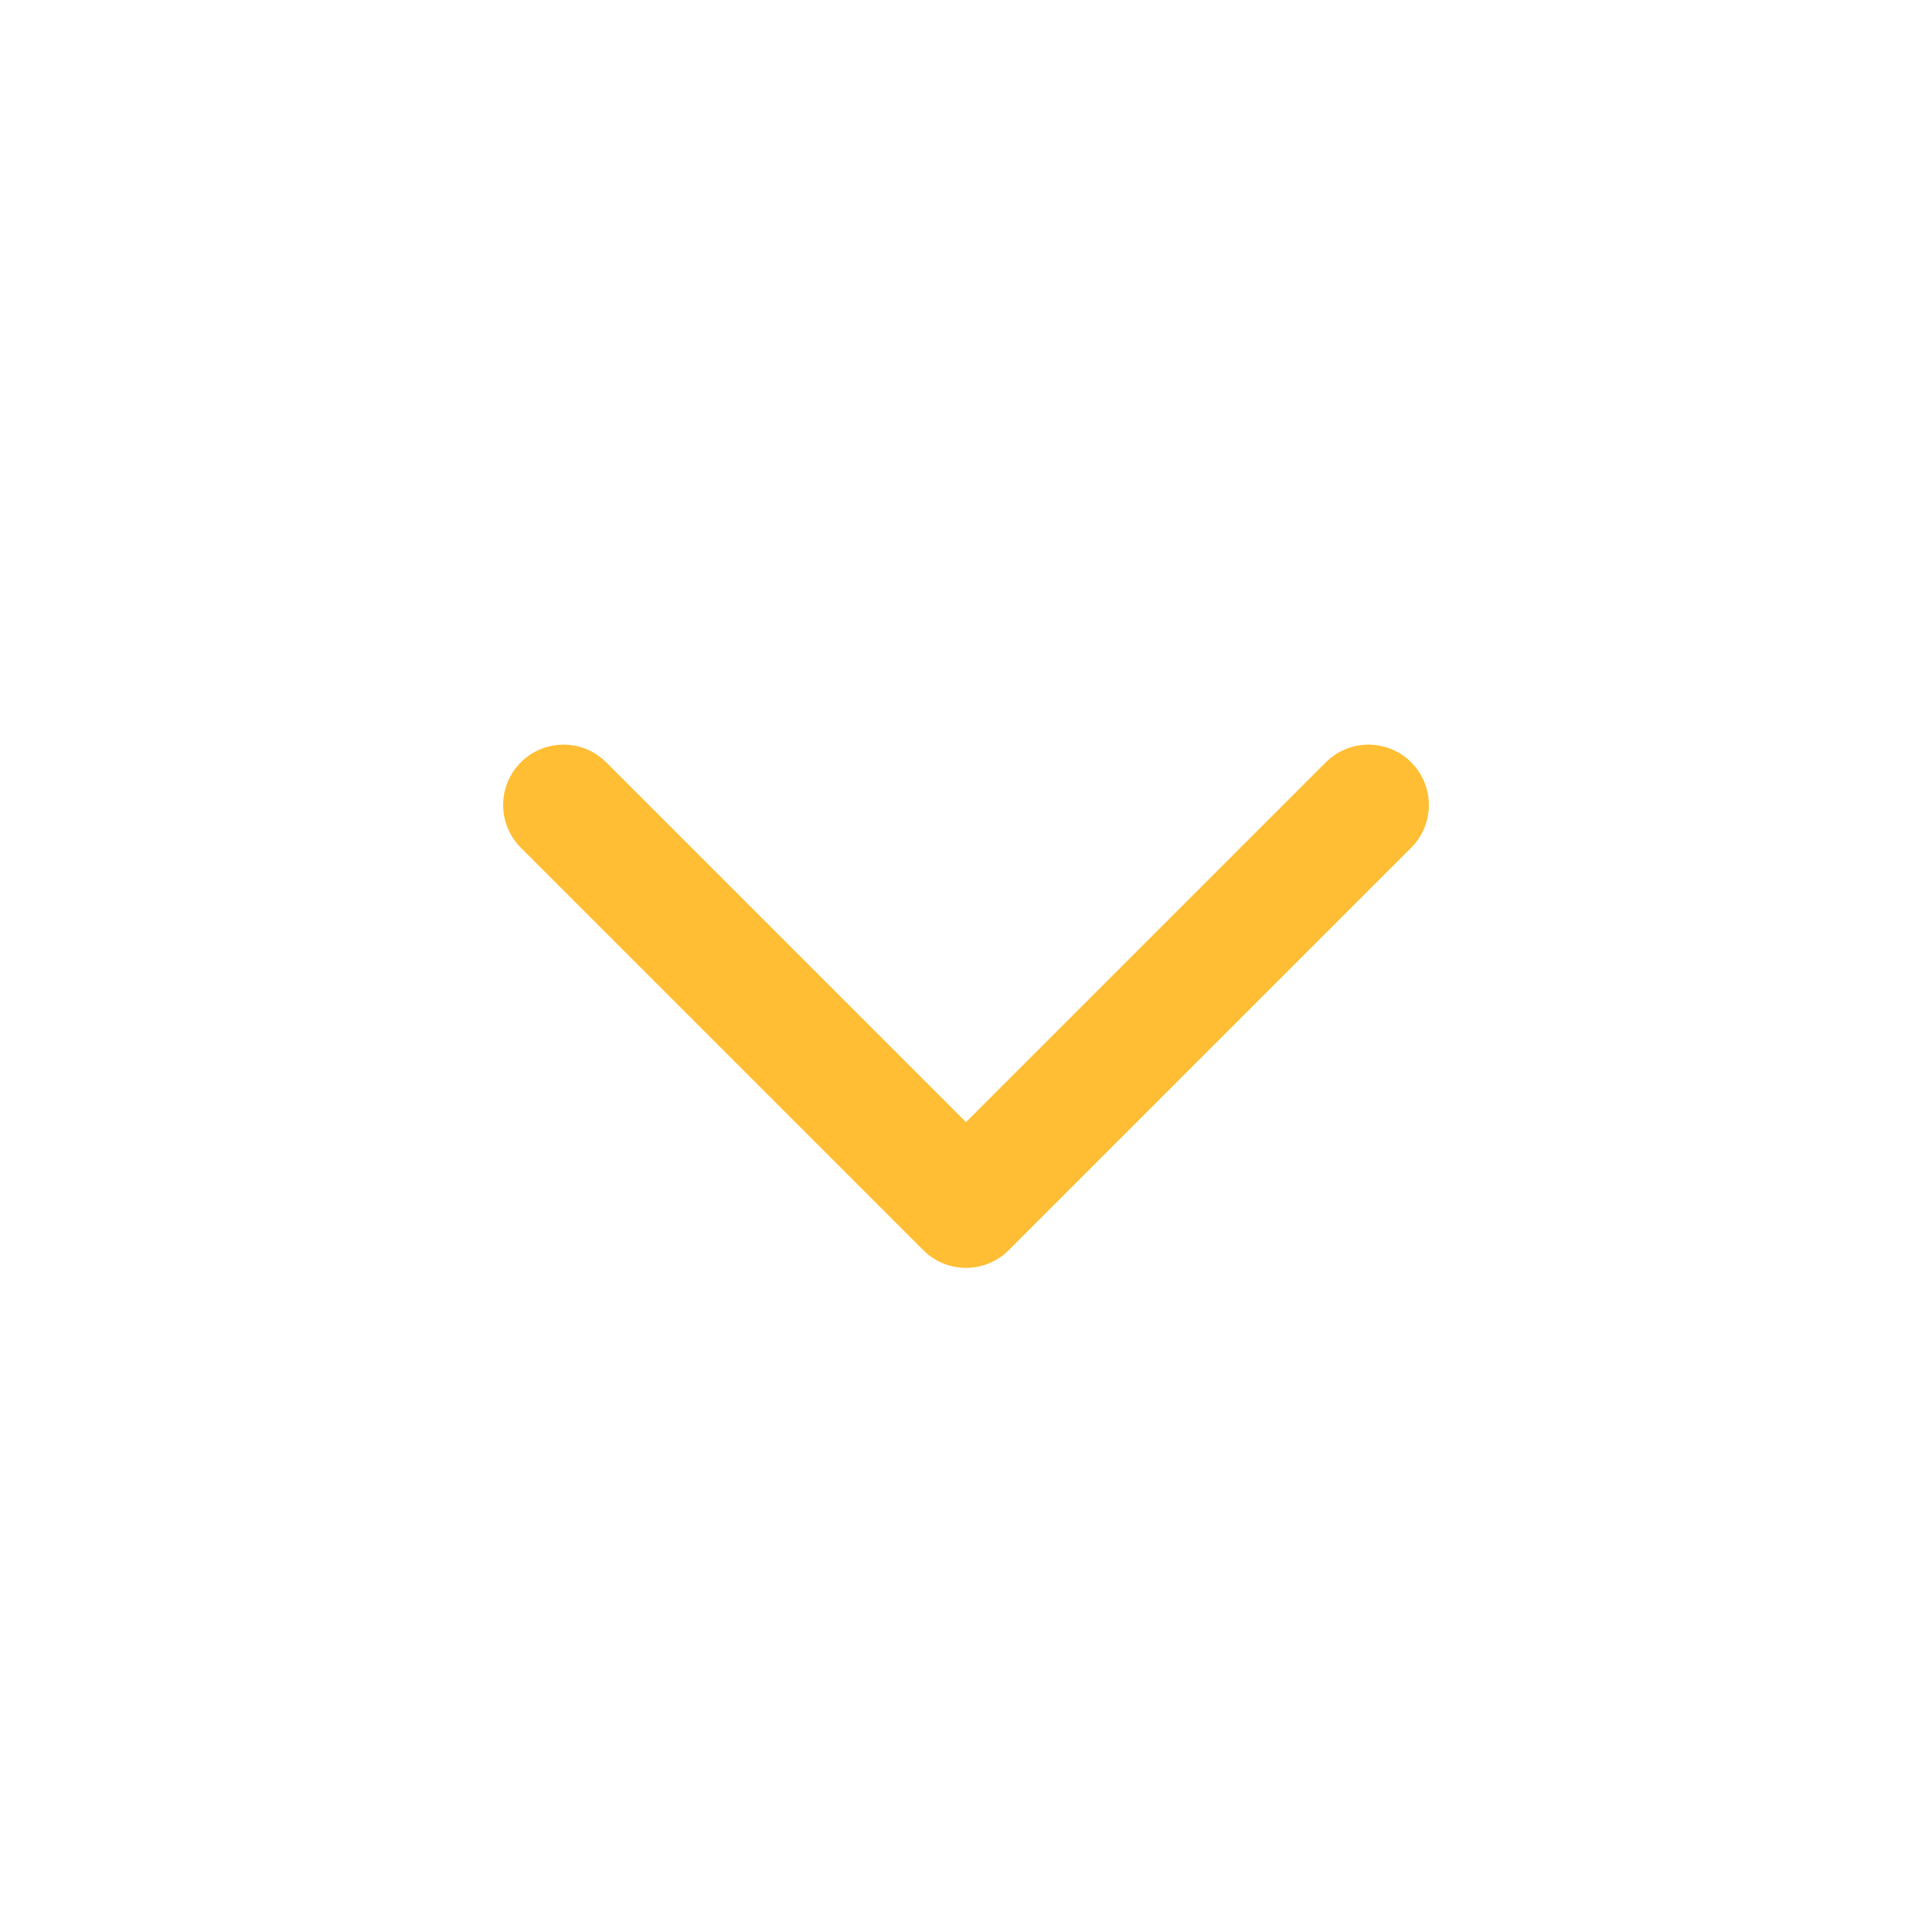 <svg width="24" height="24" viewBox="0 0 24 24" fill="none" xmlns="http://www.w3.org/2000/svg">
<path d="M7 10L12 15L17 10" stroke="#ffbe33" stroke-width="1.5" stroke-linecap="round" stroke-linejoin="round"/>
</svg>

